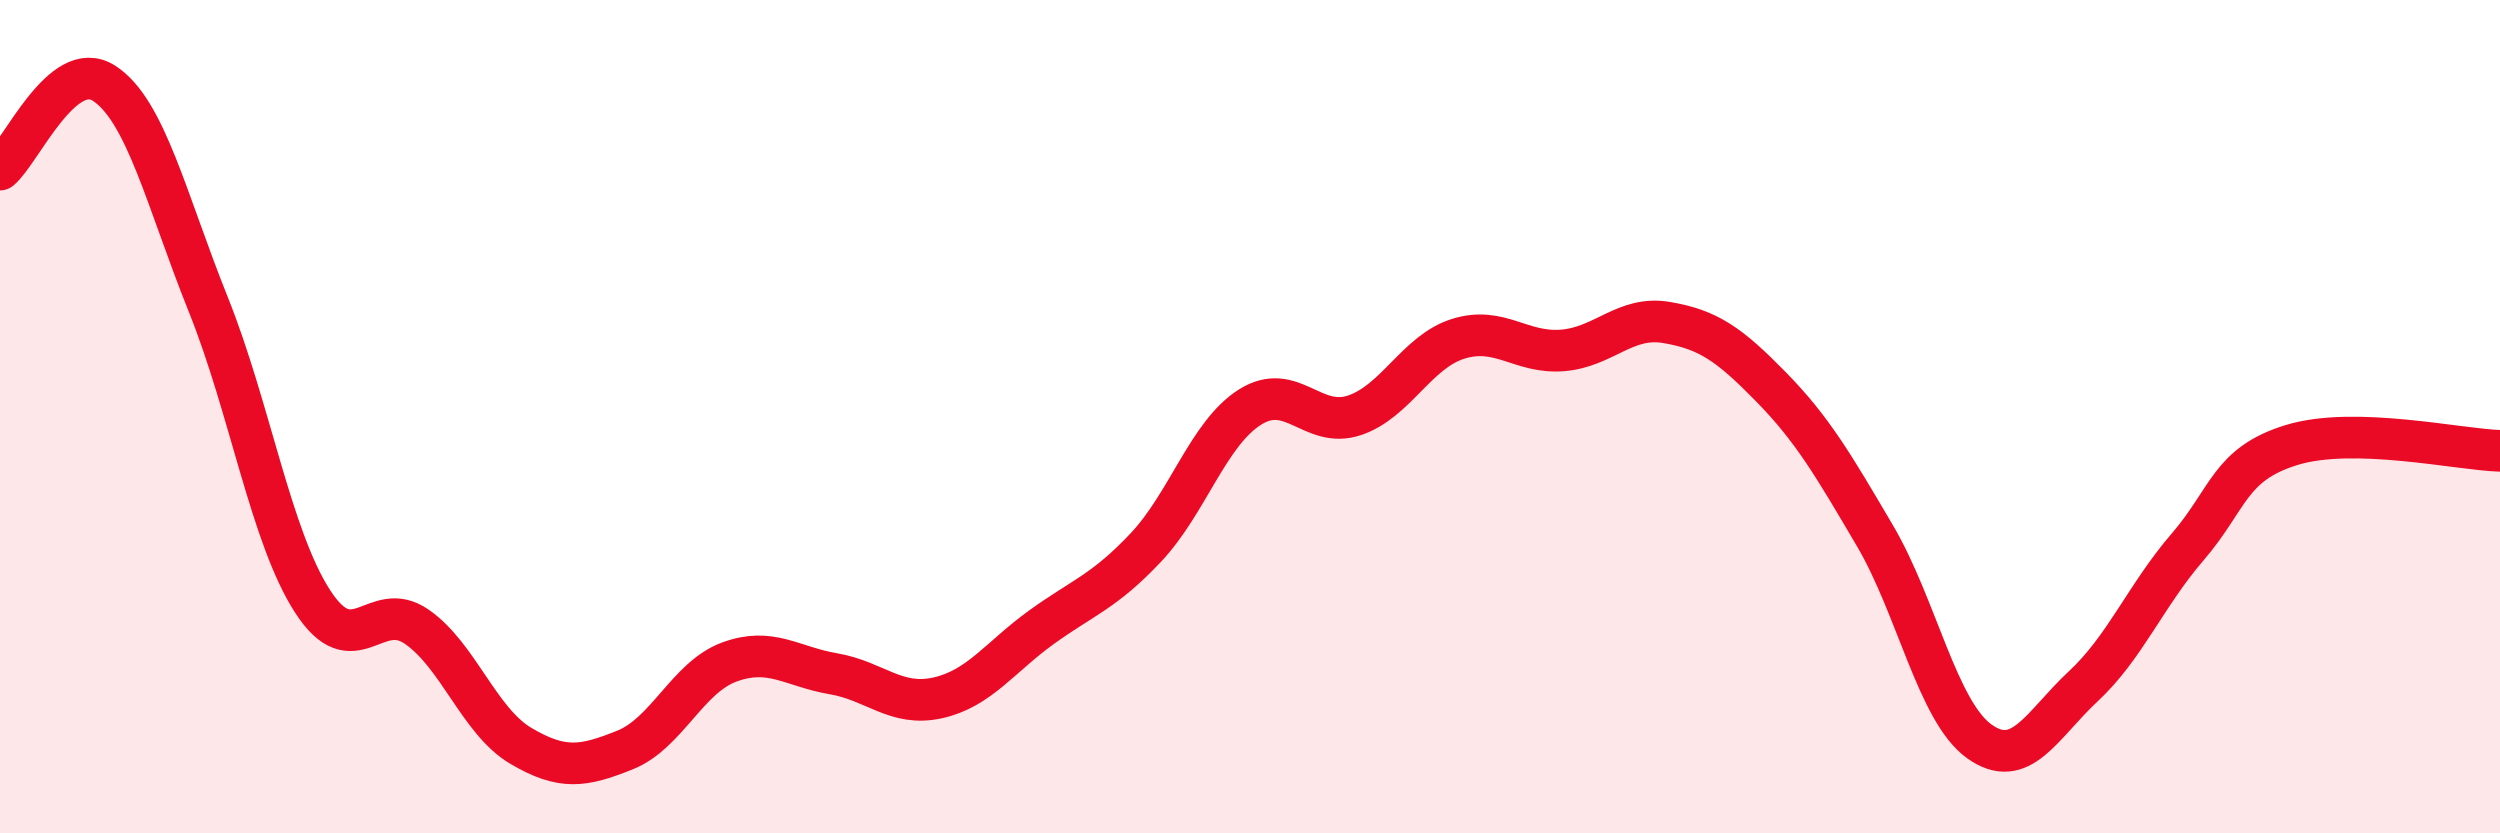 
    <svg width="60" height="20" viewBox="0 0 60 20" xmlns="http://www.w3.org/2000/svg">
      <path
        d="M 0,4.07 C 0.5,3.66 1.5,1.35 2.5,2 C 3.5,2.65 4,4.82 5,7.31 C 6,9.8 6.5,12.88 7.5,14.43 C 8.5,15.98 9,14.35 10,15.04 C 11,15.73 11.5,17.31 12.5,17.9 C 13.5,18.49 14,18.4 15,18 C 16,17.6 16.5,16.26 17.5,15.89 C 18.5,15.52 19,16 20,16.17 C 21,16.34 21.5,16.97 22.5,16.75 C 23.5,16.53 24,15.77 25,15.05 C 26,14.33 26.5,14.2 27.5,13.14 C 28.5,12.08 29,10.4 30,9.77 C 31,9.14 31.5,10.3 32.5,9.97 C 33.5,9.64 34,8.44 35,8.13 C 36,7.82 36.5,8.49 37.5,8.41 C 38.5,8.33 39,7.57 40,7.74 C 41,7.91 41.5,8.26 42.5,9.28 C 43.5,10.3 44,11.16 45,12.86 C 46,14.56 46.5,17.07 47.5,17.79 C 48.5,18.51 49,17.4 50,16.47 C 51,15.54 51.5,14.29 52.5,13.13 C 53.5,11.97 53.5,11.14 55,10.68 C 56.5,10.22 59,10.79 60,10.82L60 20L0 20Z"
        fill="#EB0A25"
        opacity="0.1"
        stroke-linecap="round"
        stroke-linejoin="round"
      />
      <path
        d="M 0,4.07 C 0.5,3.66 1.5,1.35 2.5,2 C 3.5,2.65 4,4.82 5,7.31 C 6,9.8 6.5,12.88 7.5,14.43 C 8.5,15.98 9,14.35 10,15.04 C 11,15.73 11.5,17.31 12.5,17.9 C 13.5,18.49 14,18.4 15,18 C 16,17.6 16.5,16.26 17.5,15.89 C 18.5,15.52 19,16 20,16.17 C 21,16.34 21.5,16.97 22.5,16.75 C 23.5,16.53 24,15.77 25,15.05 C 26,14.33 26.5,14.2 27.5,13.14 C 28.5,12.08 29,10.4 30,9.77 C 31,9.14 31.5,10.3 32.5,9.97 C 33.5,9.64 34,8.44 35,8.13 C 36,7.82 36.5,8.49 37.5,8.41 C 38.5,8.33 39,7.57 40,7.74 C 41,7.91 41.5,8.26 42.5,9.28 C 43.5,10.3 44,11.16 45,12.86 C 46,14.56 46.5,17.07 47.5,17.79 C 48.5,18.51 49,17.4 50,16.47 C 51,15.54 51.5,14.29 52.5,13.13 C 53.5,11.97 53.5,11.14 55,10.68 C 56.5,10.22 59,10.79 60,10.82"
        stroke="#EB0A25"
        stroke-width="1"
        fill="none"
        stroke-linecap="round"
        stroke-linejoin="round"
      />
    </svg>
  